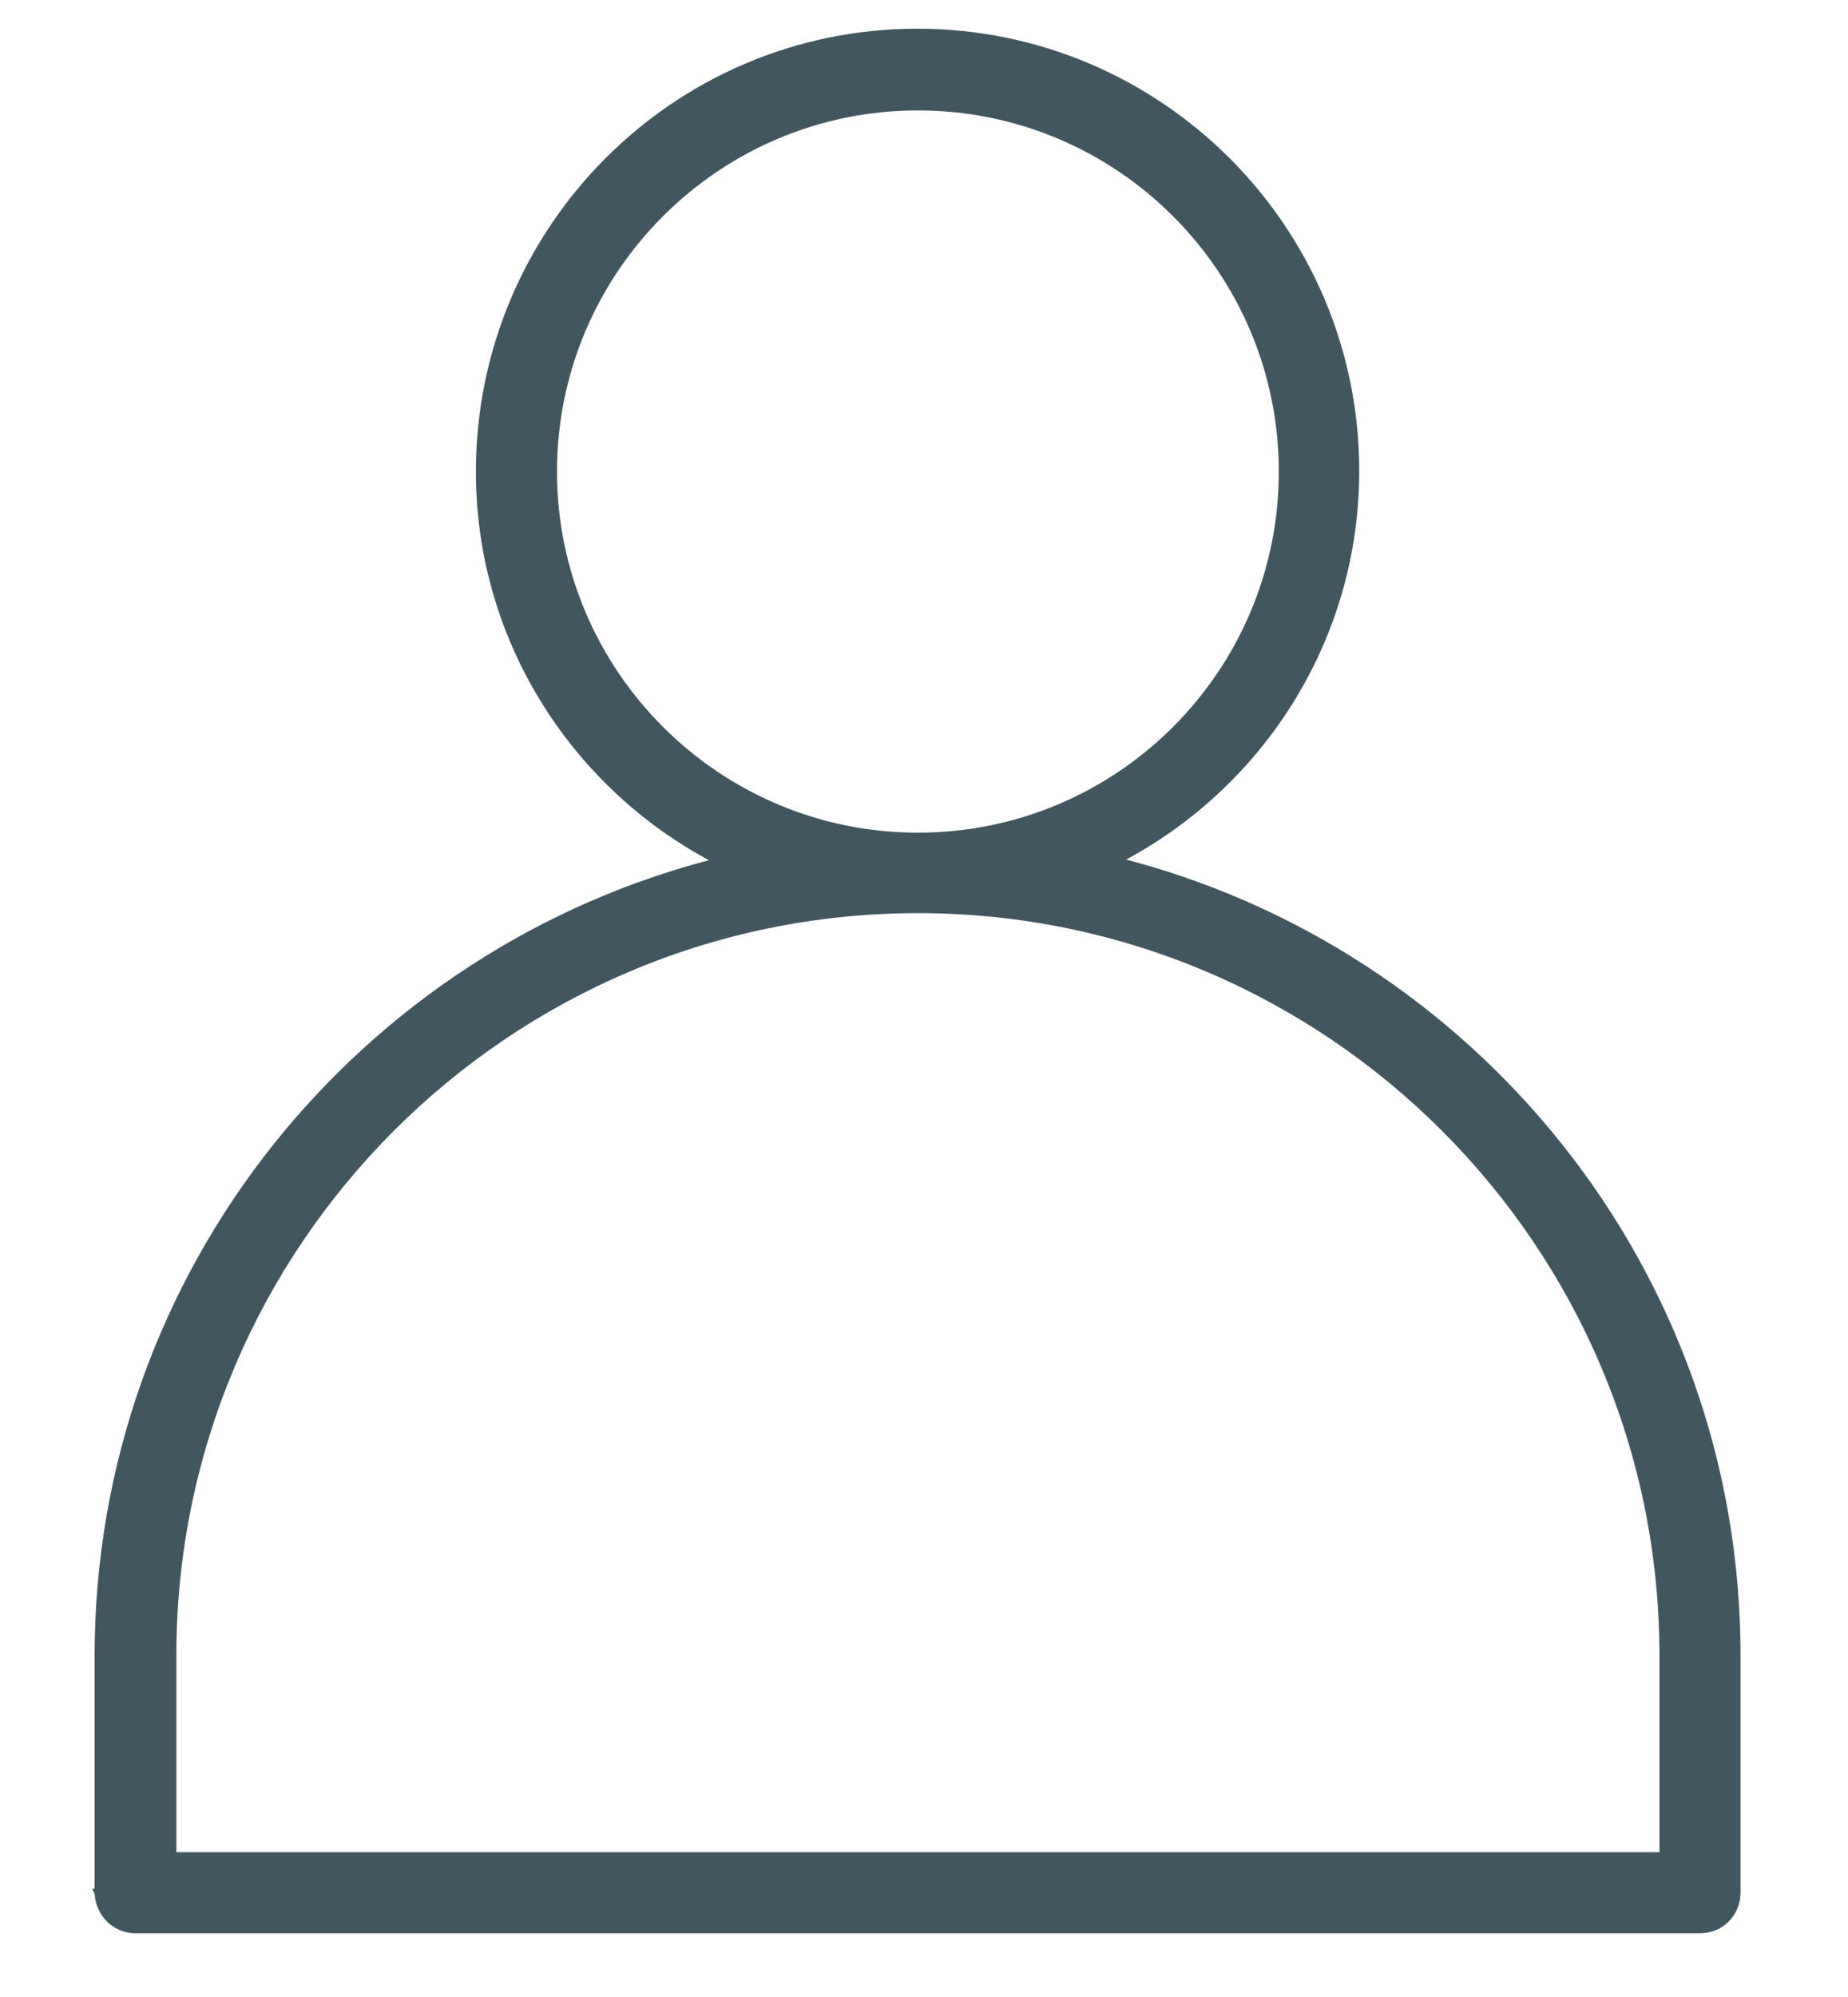 <svg xmlns="http://www.w3.org/2000/svg" fill="none" viewBox="0 0 25 27" height="27" width="25">
<g clip-path="url(#clip0_132_697)">
<path stroke-width="0.108" stroke="#41565F" fill="#41565F" d="M12.409 0.442C15.678 0.442 18.334 3.098 18.334 6.367C18.334 8.67 17.005 10.664 15.085 11.639C19.906 12.838 23.492 17.19 23.492 22.378V25.59C23.492 25.867 23.274 26.084 22.998 26.085H1.837C1.561 26.085 1.344 25.867 1.334 25.592L1.333 25.59H1.334V22.386C1.335 17.2 4.919 12.848 9.74 11.648C7.82 10.672 6.492 8.679 6.492 6.376C6.492 3.107 9.139 0.442 12.409 0.442ZM12.418 12.292C6.858 12.292 2.332 16.818 2.332 22.378V25.096H22.503V22.378C22.503 16.818 17.977 12.292 12.418 12.292ZM12.418 1.439C9.692 1.439 7.481 3.659 7.481 6.376C7.481 9.092 9.692 11.312 12.418 11.312C15.143 11.312 17.354 9.101 17.354 6.376C17.354 3.651 15.143 1.439 12.418 1.439Z"></path>
</g>
<defs>
<clipPath id="clip0_132_697">
<rect transform="translate(0.5 0.268)" fill="white" height="26" width="23.833"></rect>
</clipPath>
</defs>
</svg>
